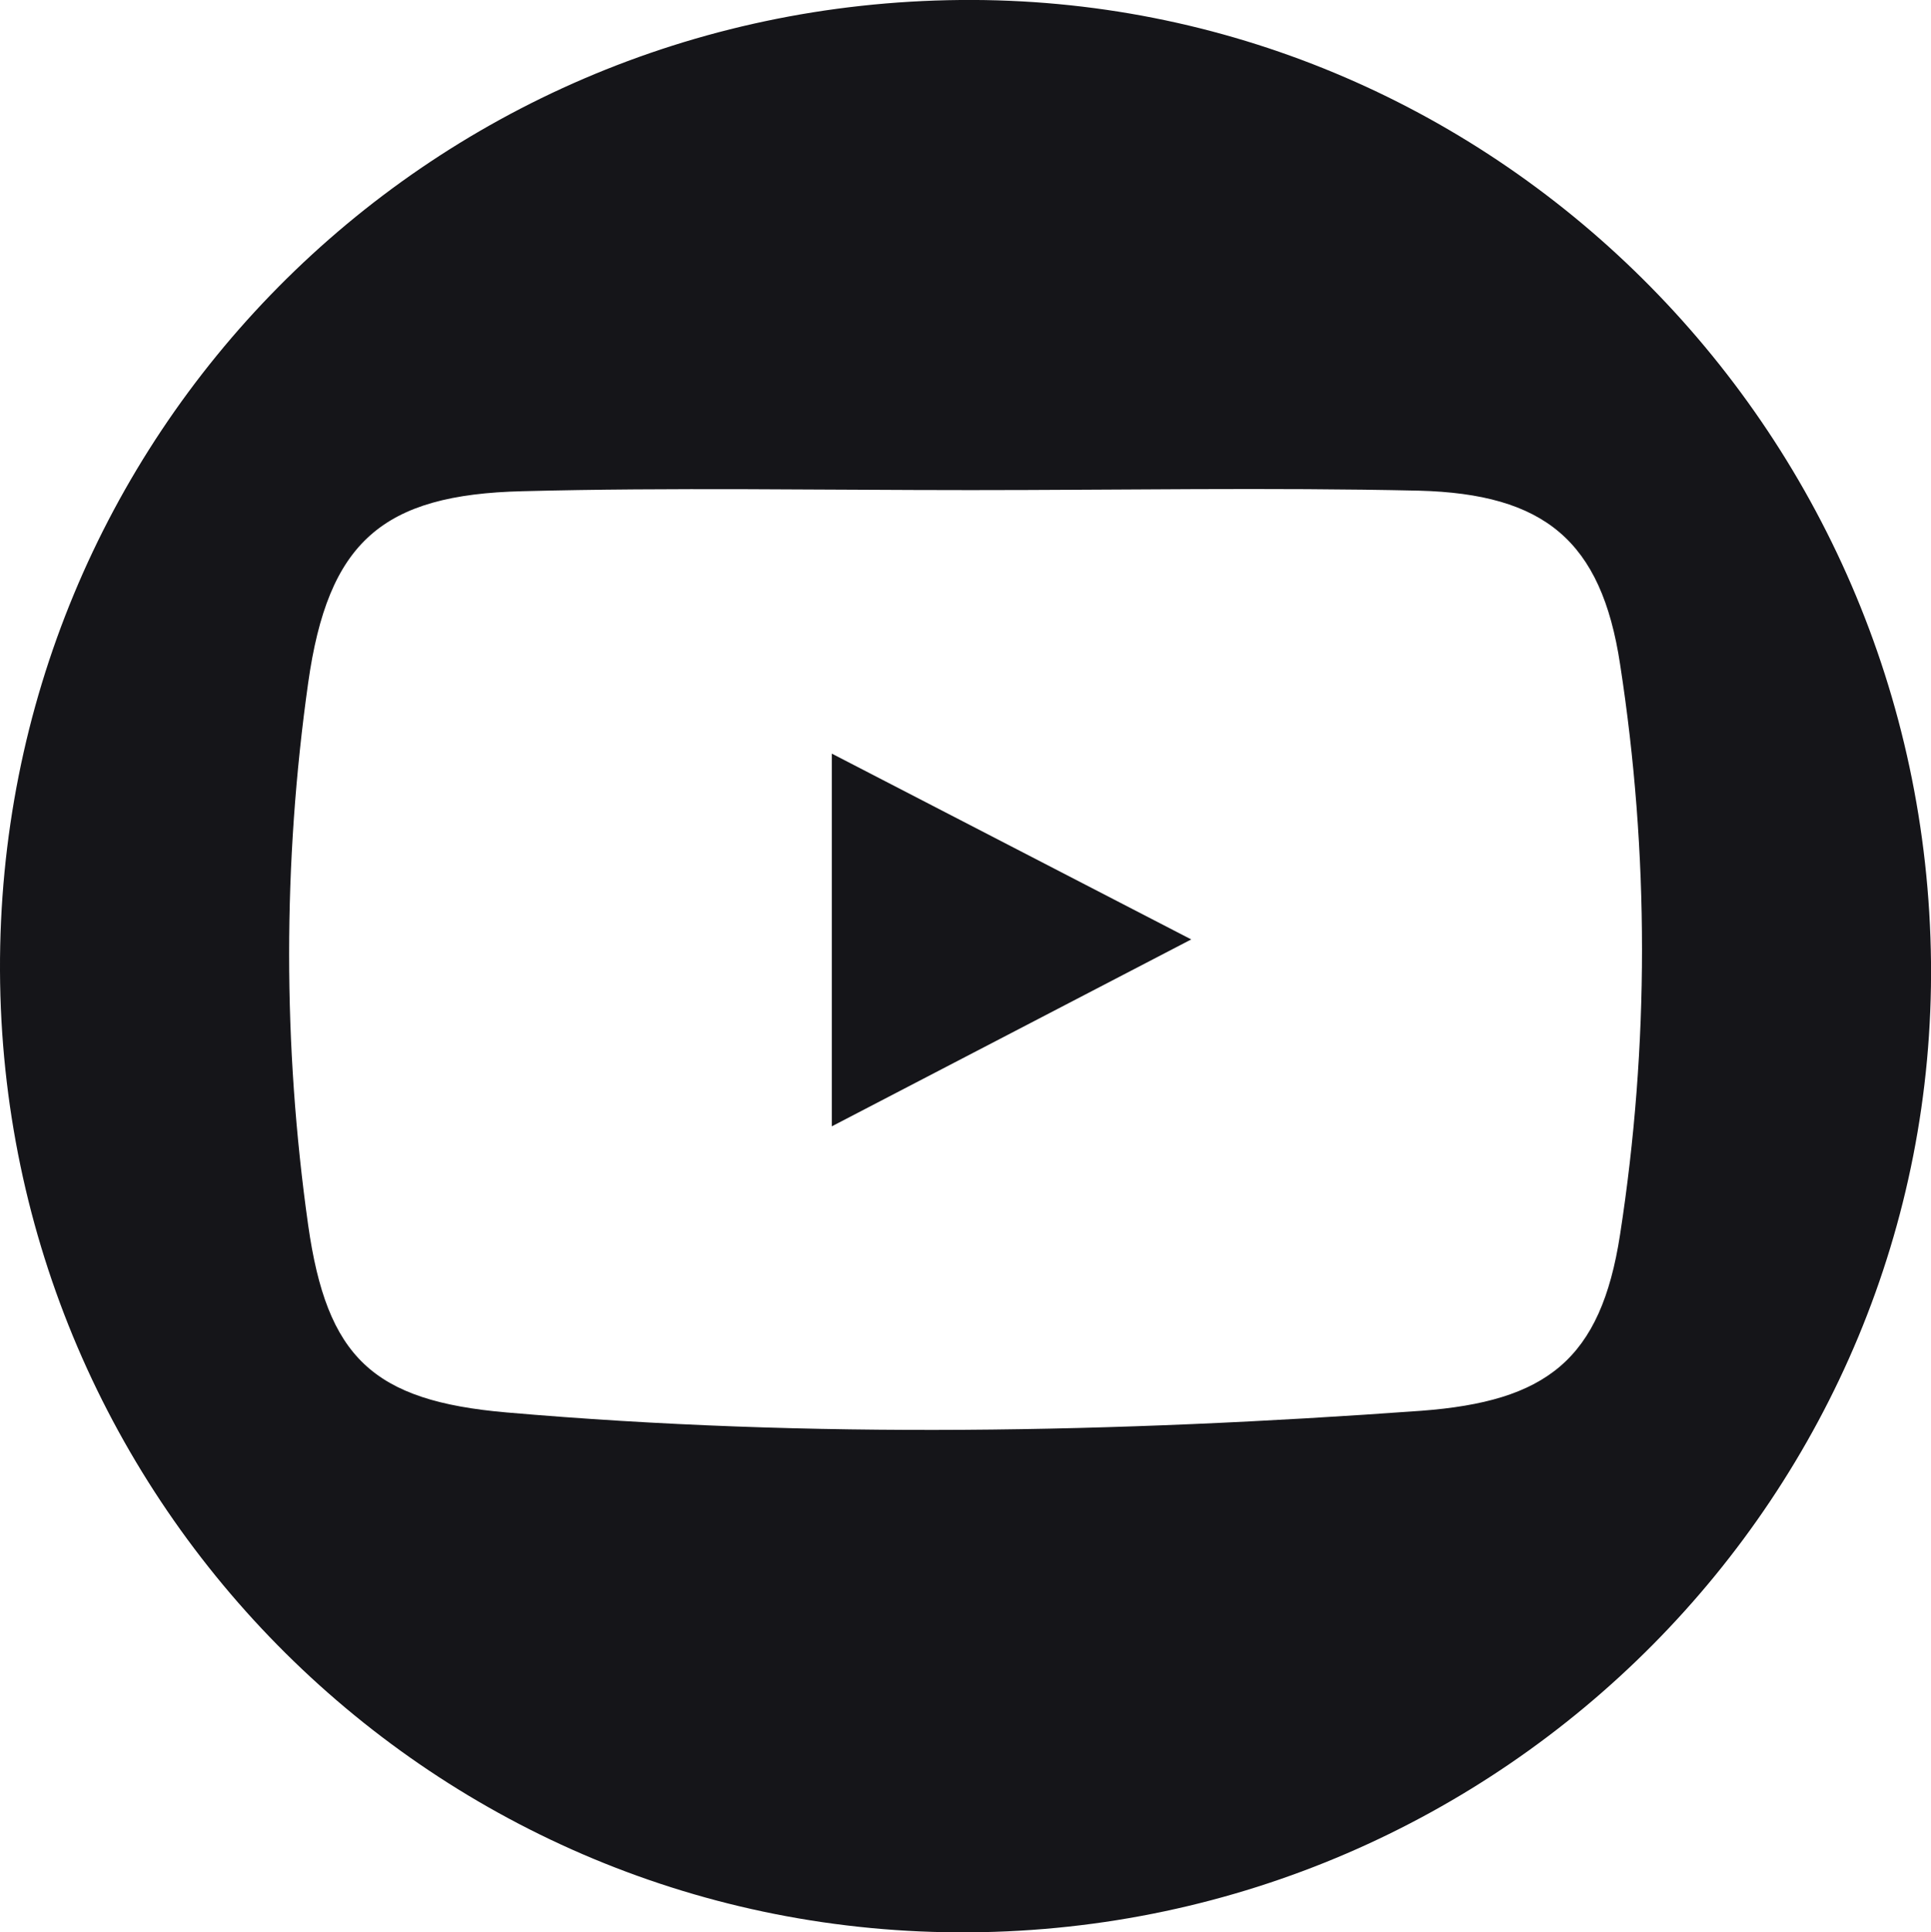 <?xml version="1.0" encoding="utf-8"?>
<!-- Generator: Adobe Illustrator 26.5.0, SVG Export Plug-In . SVG Version: 6.00 Build 0)  -->
<svg version="1.1" id="Layer_1" xmlns="http://www.w3.org/2000/svg" xmlns:xlink="http://www.w3.org/1999/xlink" x="0px" y="0px"
	 viewBox="0 0 350.3 350.5" style="enable-background:new 0 0 350.3 350.5;" xml:space="preserve">
<style type="text/css">
	.st0{fill:#151519;}
</style>
<path class="st0" d="M0,176.1C-0.4,79.2,77,0.9,174.2,0c96.1-0.9,175.1,77.4,176.1,174.5c1,96.2-77.4,175.3-174.4,176
	C79.2,351.2,0.4,273,0,176.1z M176.1,88.9c-27.1,0-54.2-0.5-81.3,0.2c-25.5,0.6-35.3,9.2-38.9,34.8c-4.6,32.6-4.6,65.7,0,98.3
	c3.4,24,11.7,31.9,36,34c55.3,4.8,110.6,3.7,165.9-0.3c22.7-1.7,32.6-9.2,36.1-32c5.3-34.3,5.3-69.1,0-103.4
	C290.5,98,280.1,89.6,257.4,89C230.3,88.4,203.2,88.9,176.1,88.9z"/>
<path class="st0" d="M216.1,170.4l-65.2,33.9v-67.6L216.1,170.4z"/>
</svg>
